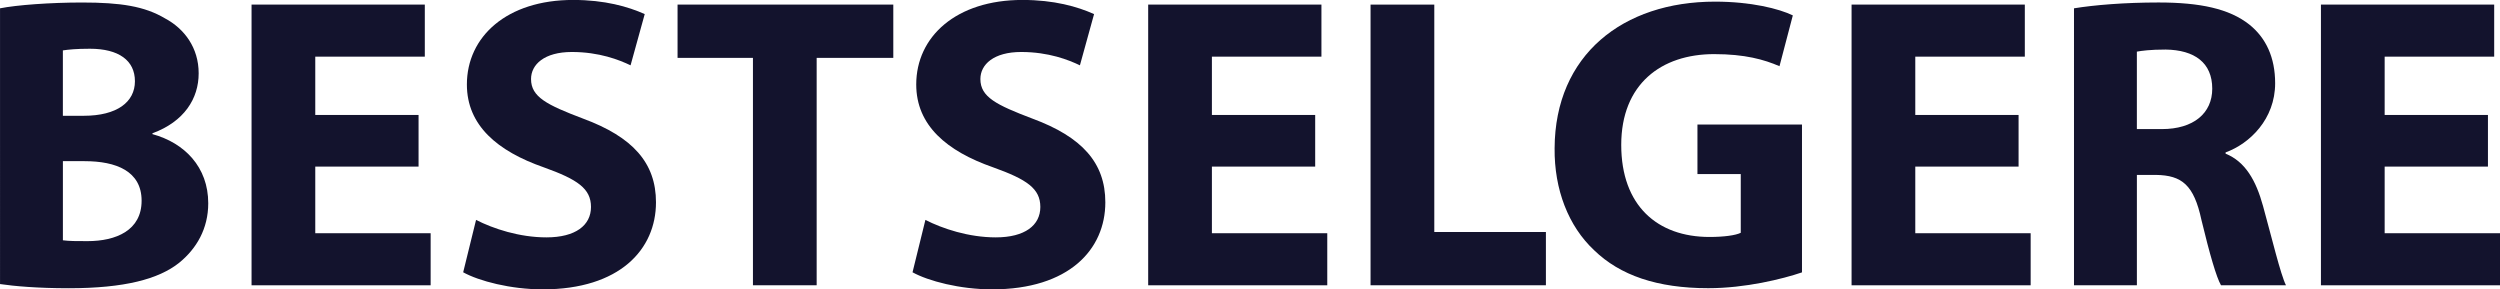 <?xml version="1.0" encoding="UTF-8"?>
<svg id="Layer_1" xmlns="http://www.w3.org/2000/svg" version="1.1" viewBox="0 0 916.6 106.12">
  <!-- Generator: Adobe Illustrator 29.4.0, SVG Export Plug-In . SVG Version: 2.1.0 Build 152)  -->
  <defs>
    <style>
      .st0 {
        fill: #13132d;
      }
    </style>
  </defs>
  <path class="st0" d="M0,3.05C6.11,1.83,18.48.92,30.08.92c14.2,0,22.9,1.37,30.39,5.8,7.18,3.82,12.37,10.84,12.37,20.16s-5.34,17.71-16.95,21.99v.31c11.76,3.21,20.46,12.06,20.46,25.35,0,9.31-4.28,16.64-10.69,21.84-7.48,5.96-20,9.31-40.46,9.31-11.45,0-20-.76-25.19-1.53V3.05h-.01ZM23.06,42.45h7.63c12.22,0,18.78-5.04,18.78-12.67s-5.96-11.91-16.49-11.91c-5.04,0-7.94.31-9.93.61v23.97h0ZM23.06,88.1c2.29.31,5.04.31,9.01.31,10.54,0,19.85-3.97,19.85-14.81s-9.31-14.51-20.92-14.51h-7.94s0,29.01,0,29.01Z"/>
  <path class="st0" d="M153.46,61.08h-37.87v24.43h42.3v19.09h-65.66V1.68h63.52v19.09h-40.16v21.38h37.87v18.93Z"/>
  <path class="st0" d="M174.53,80.62c6.26,3.21,15.88,6.41,25.81,6.41,10.69,0,16.34-4.43,16.34-11.15s-4.89-10.08-17.25-14.51c-17.1-5.96-28.25-15.42-28.25-30.39C171.18,13.42,185.84-.02,210.12-.02c11.6,0,20.16,2.44,26.26,5.19l-5.19,18.78c-4.12-1.98-11.45-4.89-21.53-4.89s-14.96,4.58-14.96,9.92c0,6.57,5.8,9.47,19.09,14.51,18.17,6.72,26.72,16.19,26.72,30.69,0,17.26-13.28,31.91-41.53,31.91-11.76,0-23.36-3.05-29.16-6.26l4.73-19.24-.02.03Z"/>
  <path class="st0" d="M276.06,21.22h-27.64V1.68h79.1v19.54h-28.1v83.37h-23.36V21.22Z"/>
  <path class="st0" d="M339.28,80.62c6.26,3.21,15.88,6.41,25.81,6.41,10.69,0,16.34-4.43,16.34-11.15s-4.89-10.08-17.25-14.51c-17.1-5.96-28.25-15.42-28.25-30.39C335.93,13.42,350.59-.02,374.87-.02c11.6,0,20.16,2.44,26.26,5.19l-5.19,18.78c-4.12-1.98-11.45-4.89-21.53-4.89s-14.96,4.58-14.96,9.92c0,6.57,5.8,9.47,19.09,14.51,18.17,6.72,26.72,16.19,26.72,30.69,0,17.26-13.28,31.91-41.53,31.91-11.76,0-23.36-3.05-29.16-6.26l4.73-19.24-.02.03Z"/>
  <path class="st0" d="M482.2,61.08h-37.87v24.43h42.3v19.09h-65.66V1.68h63.52v19.09h-40.16v21.38h37.87v18.93h0Z"/>
  <path class="st0" d="M502.51,1.68h23.36v83.37h40.92v19.54h-64.29V1.68h.01Z"/>
  <path class="st0" d="M660.69,99.86c-7.18,2.44-20.77,5.8-34.36,5.8-18.78,0-32.37-4.73-41.84-13.9-9.47-8.86-14.66-22.29-14.51-37.41.15-34.2,25.04-53.75,58.79-53.75,13.28,0,23.51,2.6,28.55,5.04l-4.89,18.63c-5.65-2.44-12.67-4.43-23.97-4.43-19.39,0-34.05,10.99-34.05,33.29s13.29,33.75,32.37,33.75c5.34,0,9.62-.61,11.45-1.53v-21.53h-15.88v-18.17h38.33v54.21h.01Z"/>
  <path class="st0" d="M740.09,61.08h-37.87v24.43h42.3v19.09h-65.66V1.68h63.52v19.09h-40.16v21.38h37.87v18.93Z"/>
  <path class="st0" d="M760.4,3.05c7.48-1.22,18.63-2.14,31-2.14,15.27,0,25.96,2.29,33.29,8.09,6.11,4.89,9.47,12.06,9.47,21.53,0,13.13-9.31,22.14-18.17,25.35v.46c7.18,2.9,11.15,9.77,13.74,19.24,3.21,11.6,6.41,25.04,8.4,29.01h-23.82c-1.68-2.9-4.12-11.3-7.18-23.97-2.75-12.83-7.18-16.34-16.64-16.49h-7.02v40.46h-23.06V3.05h0ZM783.46,47.33h9.16c11.6,0,18.48-5.8,18.48-14.81,0-9.47-6.41-14.2-17.1-14.35-5.65,0-8.86.46-10.54.76v28.4Z"/>
  <path class="st0" d="M912.18,61.08h-37.87v24.43h42.3v19.09h-65.66V1.68h63.52v19.09h-40.16v21.38h37.87v18.93Z"/>
</svg>